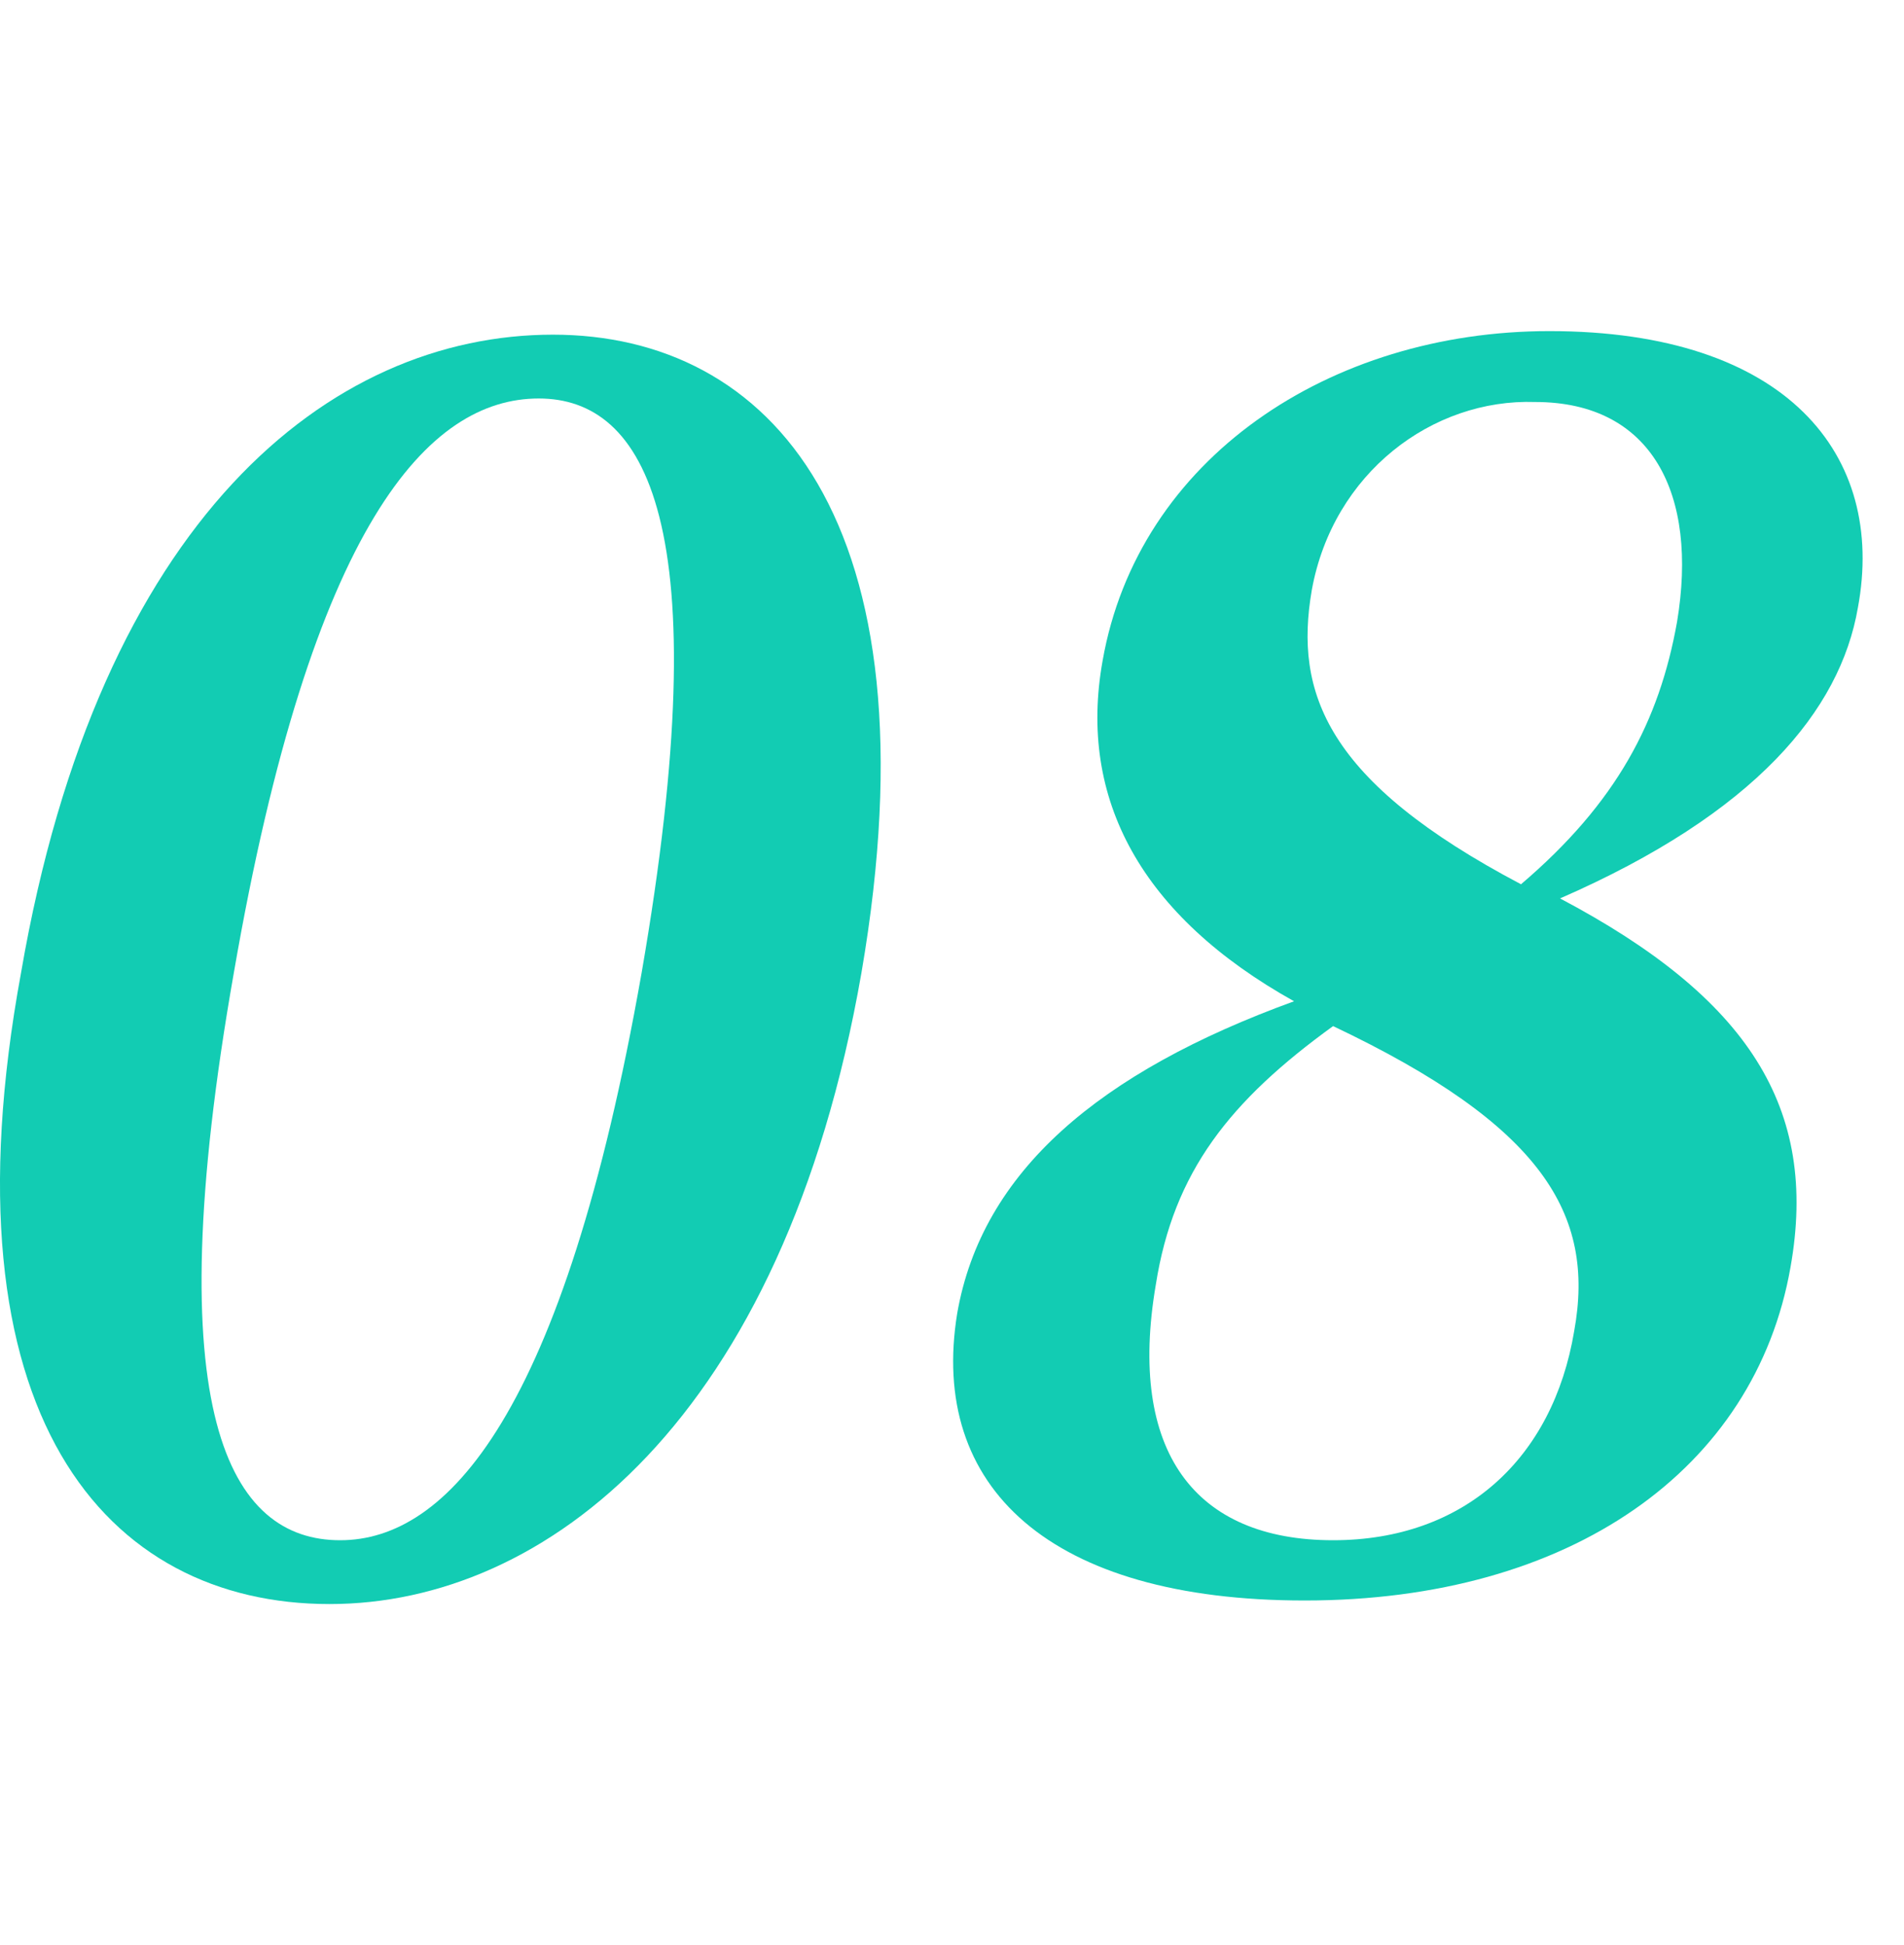 <svg width="46" height="47" viewBox="0 0 46 47" fill="none" xmlns="http://www.w3.org/2000/svg">
<g clip-path="url(#clip0)">
<path d="M20.812 23.506C18.928 34.301 13.188 38.756 7.962 38.756C2.564 38.756 -1.462 34.215 0.508 23.506C2.393 12.54 7.962 8.086 13.359 8.086C18.585 8.086 22.697 12.54 20.812 23.506ZM8.219 37.214C10.789 37.214 13.616 34.215 15.501 23.506C17.386 12.626 15.586 9.628 13.016 9.628C10.361 9.628 7.533 12.626 5.649 23.506C3.764 34.215 5.563 37.214 8.219 37.214Z" fill="#12CCB3"/>
<path d="M43.258 30.617C42.402 35.501 37.947 38.67 31.521 38.67C25.353 38.67 22.44 35.929 23.126 31.731C23.725 28.304 26.552 25.905 31.264 24.192C27.581 22.136 26.038 19.309 26.638 15.967C27.495 11.084 32.121 8 37.433 8C43.173 8 45.572 10.998 44.886 14.682C44.458 17.167 42.402 19.651 37.69 21.707C42.23 24.106 43.944 26.762 43.258 30.617ZM38.032 32.159C38.546 29.332 37.261 27.19 32.207 24.792C29.722 26.591 28.352 28.304 27.923 31.046C27.238 35.072 28.866 37.214 32.207 37.214C35.377 37.214 37.518 35.243 38.032 32.159ZM31.693 14.254C31.264 16.738 32.035 18.88 36.747 21.365C39.06 19.394 40.089 17.424 40.517 15.025C41.031 11.941 39.917 9.713 37.09 9.713C34.605 9.628 32.207 11.427 31.693 14.254Z" fill="#12CCB3"/>
</g>
<defs>
<clipPath id="clip0">
<rect width="46" height="46" fill="white" transform="translate(0 0.671)"/>
</clipPath>
</defs>
</svg>
